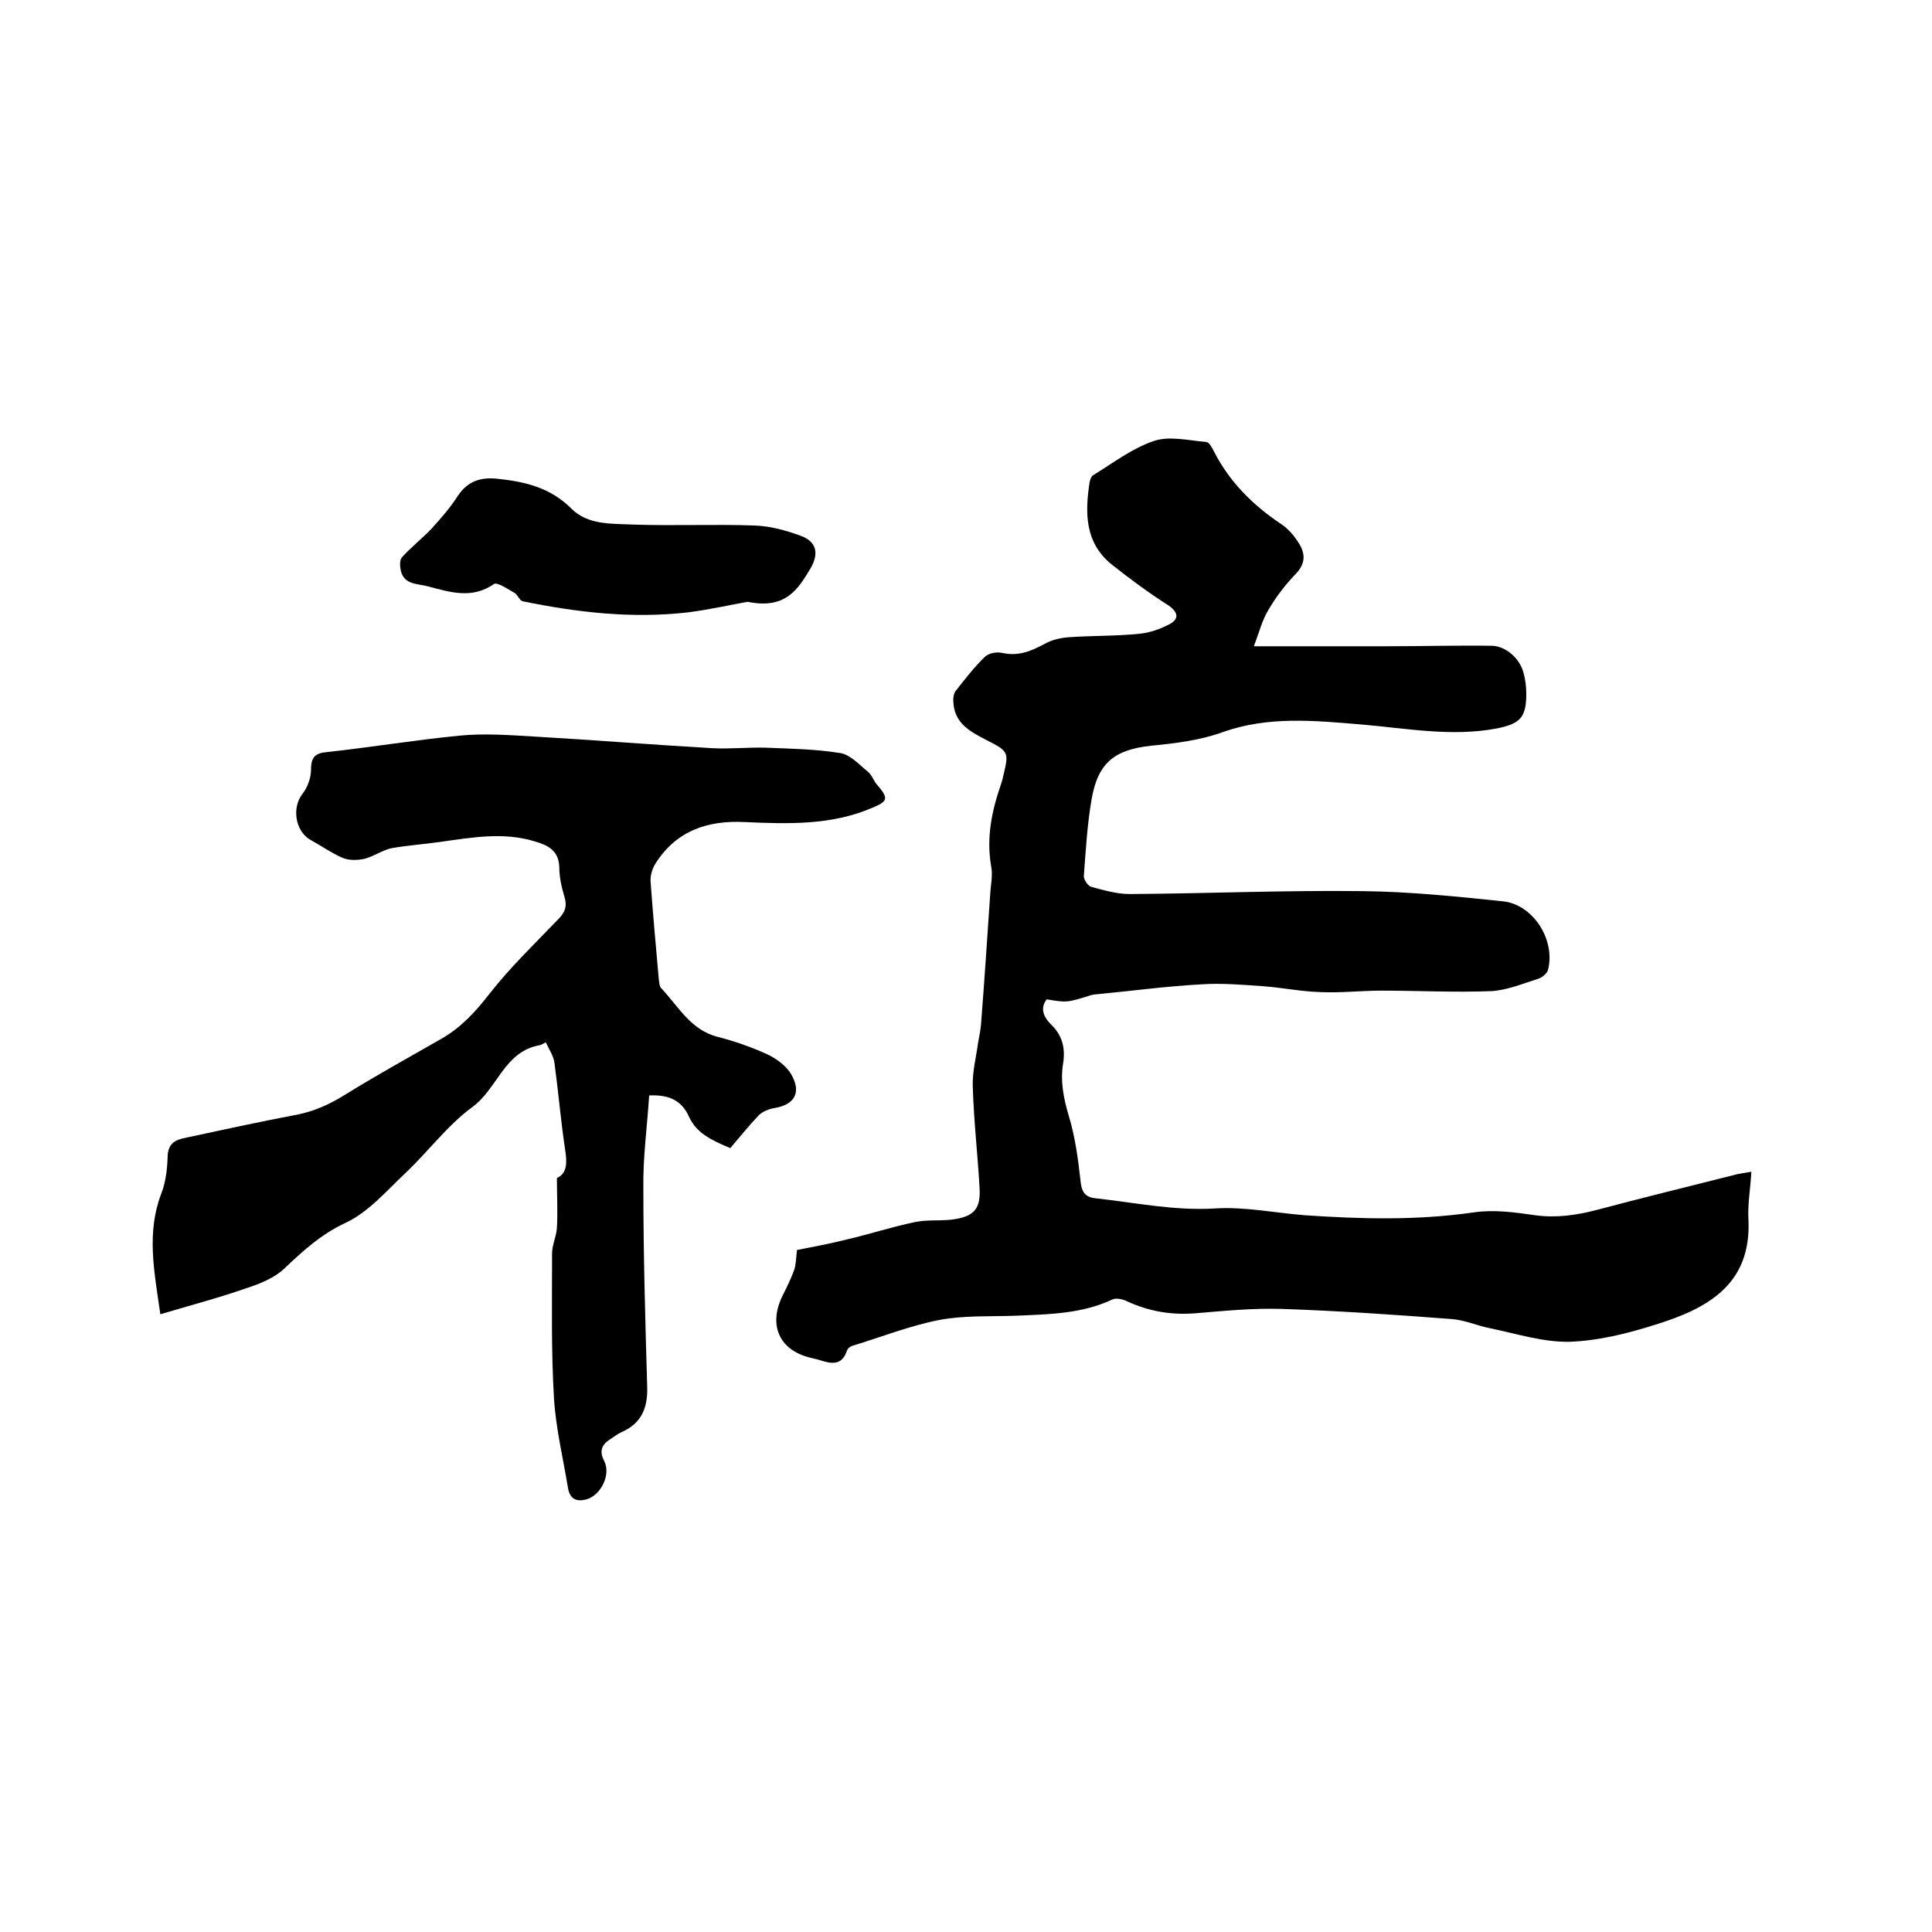 <svg enable-background="new 0 0 400 400" viewBox="0 0 400 400" xmlns="http://www.w3.org/2000/svg"><path d="m259.6 133.8h27.6c7.2 0 14.4-.2 21.6-.1 2.8 0 5.8 2.5 6.6 5.5.4 1.4.6 2.9.6 4.4 0 4.9-1.2 6.2-6 7.2-9.4 1.8-18.7 0-28.1-.8-9.6-.8-19.3-1.8-28.8 1.6-4.7 1.7-9.8 2.3-14.8 2.8-7.5.8-11 3.5-12.3 11.1-.9 5.2-1.2 10.5-1.6 15.8-.1.7.8 2.1 1.5 2.3 2.6.7 5.3 1.5 8 1.5 16.1-.1 32.2-.8 48.2-.6 9.7.1 19.4 1.1 29 2.1 6.3.6 11 8 9.4 14.2-.2.7-1.1 1.5-1.9 1.8-3.2 1-6.5 2.4-9.8 2.6-7.6.3-15.2-.1-22.8-.1-4.2 0-8.4.5-12.6.3-3.9-.1-7.8-.9-11.7-1.2-4.3-.3-8.7-.7-13-.4-7.4.4-14.7 1.4-22.1 2.1-.2 0-.4.1-.6.1-5.1 1.6-5.1 1.6-9.3.9-1.5 2-.5 3.8.9 5.2 2.4 2.3 3 5 2.5 8.1-.6 3.7.1 7.2 1.2 10.9 1.3 4.3 1.9 8.8 2.4 13.3.2 2.3.9 3.5 3.2 3.7 8.2.9 16.2 2.6 24.6 2.1 6.1-.4 12.4.9 18.6 1.4 11.7.8 23.4 1.1 35.1-.6 4.1-.6 8.5 0 12.6.6 4.4.6 8.6 0 12.8-1.1 9.4-2.5 18.8-4.8 28.3-7.2 1-.3 2-.4 3.7-.7-.2 3.6-.8 6.8-.6 10 .6 13.5-8.7 18.4-19.4 21.7-5.7 1.8-11.7 3.3-17.7 3.5-5.5.1-11-1.7-16.4-2.8-2.6-.5-5.2-1.7-7.9-1.9-11.7-.9-23.4-1.7-35.1-2.1-6-.2-12 .4-18 .9-5 .4-9.7-.4-14.2-2.5-.8-.4-2.1-.7-2.9-.4-6.3 3-13.1 3.1-19.9 3.4-5.4.2-10.9-.1-16.1.9-6.1 1.2-11.9 3.5-17.8 5.3-.5.1-1 .5-1.2.9-1.1 3.5-3.5 2.8-6 2-.4-.1-.8-.2-1.2-.3-6.6-1.4-9.2-6.5-6.3-12.7.9-1.8 1.8-3.6 2.5-5.5.4-1.1.4-2.4.6-4.2 3.1-.6 6.8-1.3 10.4-2.2 4.7-1.1 9.3-2.6 14.1-3.6 2.5-.5 5.1-.2 7.6-.5 4.6-.6 6-2.2 5.7-6.7-.4-7-1.2-13.9-1.4-20.9-.1-3 .7-6 1.1-9 .2-1.2.5-2.5.6-3.7.7-9 1.3-17.9 1.9-26.9.1-2 .6-4.1.2-6-1-5.8.1-11.3 2-16.8.2-.6.4-1.2.5-1.8 1.2-5 1.2-5.1-3.5-7.5-3.3-1.7-6.5-3.4-6.8-7.6-.1-.9 0-2 .5-2.6 1.9-2.4 3.8-4.9 6-7 .8-.8 2.5-1.1 3.7-.8 3.3.7 5.9-.4 8.7-1.9 1.6-.9 3.5-1.3 5.4-1.4 4.7-.3 9.5-.2 14.3-.7 2.1-.2 4.3-1 6.2-2 1.8-1 1.9-2.3-.2-3.8-4.1-2.6-8-5.5-11.8-8.5-5.6-4.5-5.6-10.7-4.6-17.1.1-.5.3-1.1.7-1.4 4.1-2.5 8.1-5.6 12.6-7.1 3.2-1.1 7.2-.1 10.8.2.6 0 1.2 1.1 1.6 1.9 3.2 6.3 8 11.1 13.8 15 1.4.9 2.6 2.2 3.5 3.6 1.7 2.4 1.9 4.6-.5 7-2.1 2.2-4 4.7-5.5 7.3-1.2 1.9-1.9 4.6-3 7.5z"/><path d="m33.2 272.1c-1.3-9-2.9-16.9.2-25 .9-2.3 1.2-4.9 1.3-7.4 0-2.4 1-3.5 3.1-4 7.9-1.7 15.7-3.4 23.6-4.9 3.6-.7 6.7-2.1 9.8-4 6.6-4.1 13.5-7.9 20.3-11.8 4-2.3 7-5.6 9.8-9.2 4.3-5.5 9.3-10.3 14.1-15.3 1.4-1.4 2.1-2.6 1.5-4.7-.6-2-1.1-4.1-1.1-6.2-.1-3.5-2.3-4.6-5.1-5.4-6.5-2-13-.8-19.5.1-3.4.5-6.7.7-10.1 1.3-1.9.4-3.7 1.7-5.6 2.2-1.4.3-3.2.4-4.6-.2-2.3-1-4.4-2.5-6.6-3.7-3.2-1.8-3.9-6.7-1.7-9.5 1.1-1.4 1.8-3.4 1.8-5.1 0-2.6.9-3.4 3.4-3.6 9.1-1 18.2-2.5 27.4-3.4 5.1-.5 10.4-.1 15.5.2 12.2.7 24.5 1.7 36.7 2.4 3.7.2 7.4-.2 11.1-.1 5.2.2 10.4.3 15.4 1.1 2.1.3 4 2.4 5.8 3.9.9.7 1.2 2 2 2.8 2.3 2.7 2.1 3.3-1 4.6-8.5 3.7-17.5 3.4-26.5 3-7.7-.4-14.2 1.8-18.5 8.6-.7 1.1-1.1 2.6-1 3.8.5 6.8 1.1 13.5 1.7 20.2.1.6.1 1.4.5 1.8 3.6 3.8 6.1 8.7 11.8 10.1 3.5.9 6.9 2.1 10.2 3.6 1.9.9 3.9 2.4 4.9 4.1 2.2 3.8.7 6.3-3.4 7-1.2.2-2.5.7-3.3 1.5-2.1 2.2-4 4.6-5.9 6.8-4.1-1.7-7.1-3.2-8.6-6.6-1.5-3.3-4.2-4.5-8.2-4.3-.4 6.4-1.3 12.8-1.2 19.2 0 13.8.4 27.5.8 41.3.1 4.2-1.2 7.4-5.3 9.2-.9.4-1.6 1-2.4 1.5-1.7 1.1-2.3 2.4-1.2 4.5 1.4 2.7-.6 7-3.6 7.9-2.1.6-3.5 0-3.9-2.3-1-6.1-2.5-12.3-2.9-18.5-.6-10-.4-20.1-.4-30.1 0-1.8.9-3.5 1-5.3.2-3.3 0-6.6 0-10.3 2.2-1 2.1-3.3 1.7-5.9-.9-6-1.4-12-2.2-17.9-.2-1.5-1.1-2.8-1.8-4.3-.9.5-1.1.6-1.3.6-7.3 1.3-8.7 9-13.9 12.8s-9.2 9.3-14 13.8c-3.8 3.6-7.5 7.9-12.1 10.1-5.2 2.4-9 5.9-12.9 9.6-1.8 1.7-4.5 2.9-6.9 3.7-6.2 2.2-12.3 3.8-18.7 5.7z"/><path d="m154.8 124.6c-3 .5-7.7 1.6-12.5 2.2-11.5 1.3-22.8 0-34-2.3-.7-.1-1.1-1.3-1.7-1.7-1.4-.8-3.6-2.3-4.3-1.9-4.6 3.2-9.1 1.7-13.7.5-2.2-.6-4.9-.3-5.6-3.2-.2-.9-.3-2.2.2-2.8 1.9-2.1 4.2-3.9 6.2-6 2-2.2 3.9-4.4 5.5-6.9 2-2.9 4.6-3.7 7.9-3.4 5.8.6 11.1 1.8 15.5 6.2 3.4 3.4 8.2 3.1 12.6 3.3 8.4.3 16.9-.1 25.3.2 3.2.1 6.5 1 9.5 2.1 3.4 1.2 3.9 3.7 2.1 6.8-2.6 4.3-5.1 8.5-13 6.9z"/></svg>